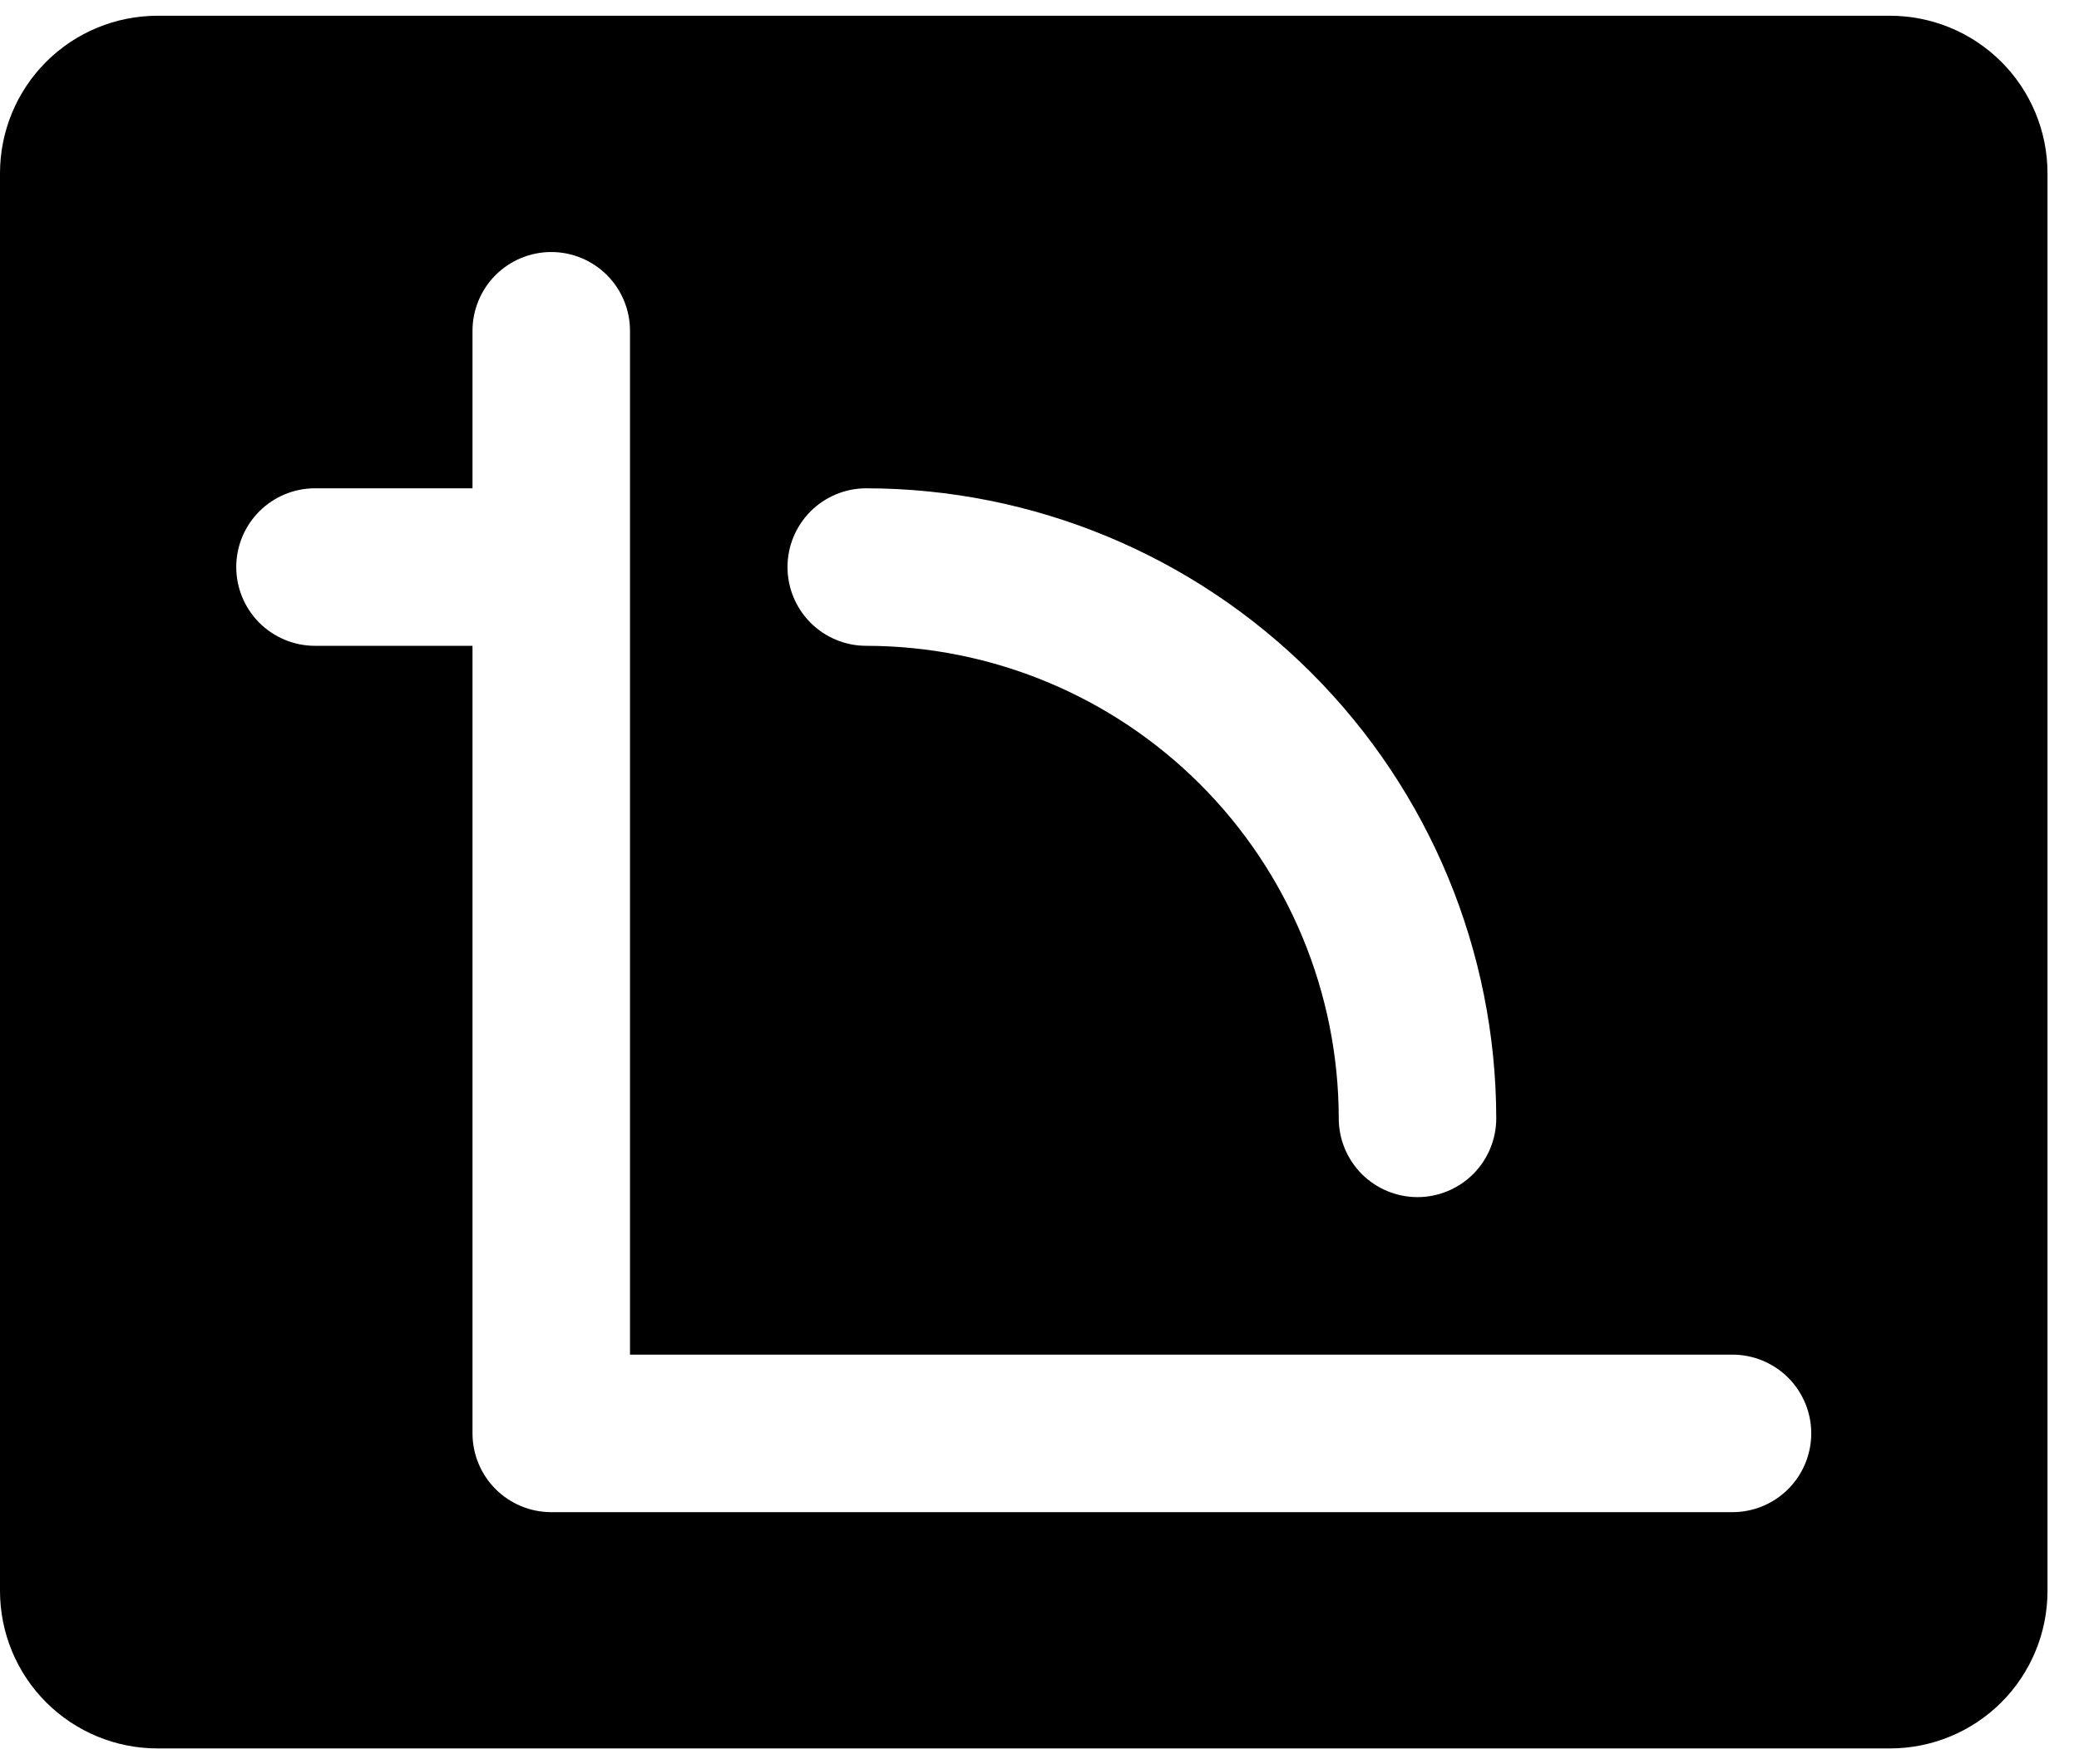 <svg width="33" height="28" viewBox="0 0 33 28" fill="none" xmlns="http://www.w3.org/2000/svg">
<path d="M30 0.25H2.5C1.837 0.25 1.201 0.513 0.732 0.982C0.263 1.451 0 2.087 0 2.75V25.25C0 25.913 0.263 26.549 0.732 27.018C1.201 27.487 1.837 27.75 2.5 27.75H30C30.663 27.75 31.299 27.487 31.768 27.018C32.237 26.549 32.5 25.913 32.5 25.25V2.75C32.5 2.087 32.237 1.451 31.768 0.982C31.299 0.513 30.663 0.25 30 0.25ZM13.75 7.75C16.401 7.753 18.943 8.807 20.818 10.682C22.693 12.557 23.747 15.099 23.75 17.75C23.75 18.081 23.618 18.399 23.384 18.634C23.149 18.868 22.831 19 22.5 19C22.169 19 21.851 18.868 21.616 18.634C21.382 18.399 21.25 18.081 21.25 17.75C21.248 15.761 20.457 13.855 19.051 12.449C17.645 11.043 15.739 10.252 13.75 10.25C13.418 10.25 13.101 10.118 12.866 9.884C12.632 9.649 12.5 9.332 12.5 9C12.5 8.668 12.632 8.351 12.866 8.116C13.101 7.882 13.418 7.75 13.75 7.75ZM27.5 24H8.75C8.418 24 8.101 23.868 7.866 23.634C7.632 23.399 7.5 23.081 7.5 22.75V10.25H5C4.668 10.25 4.351 10.118 4.116 9.884C3.882 9.649 3.75 9.332 3.75 9C3.75 8.668 3.882 8.351 4.116 8.116C4.351 7.882 4.668 7.75 5 7.75H7.5V5.25C7.5 4.918 7.632 4.601 7.866 4.366C8.101 4.132 8.418 4 8.75 4C9.082 4 9.399 4.132 9.634 4.366C9.868 4.601 10 4.918 10 5.25V21.5H27.5C27.831 21.5 28.149 21.632 28.384 21.866C28.618 22.101 28.75 22.419 28.75 22.75C28.75 23.081 28.618 23.399 28.384 23.634C28.149 23.868 27.831 24 27.5 24Z" fill="black"/>
</svg>
